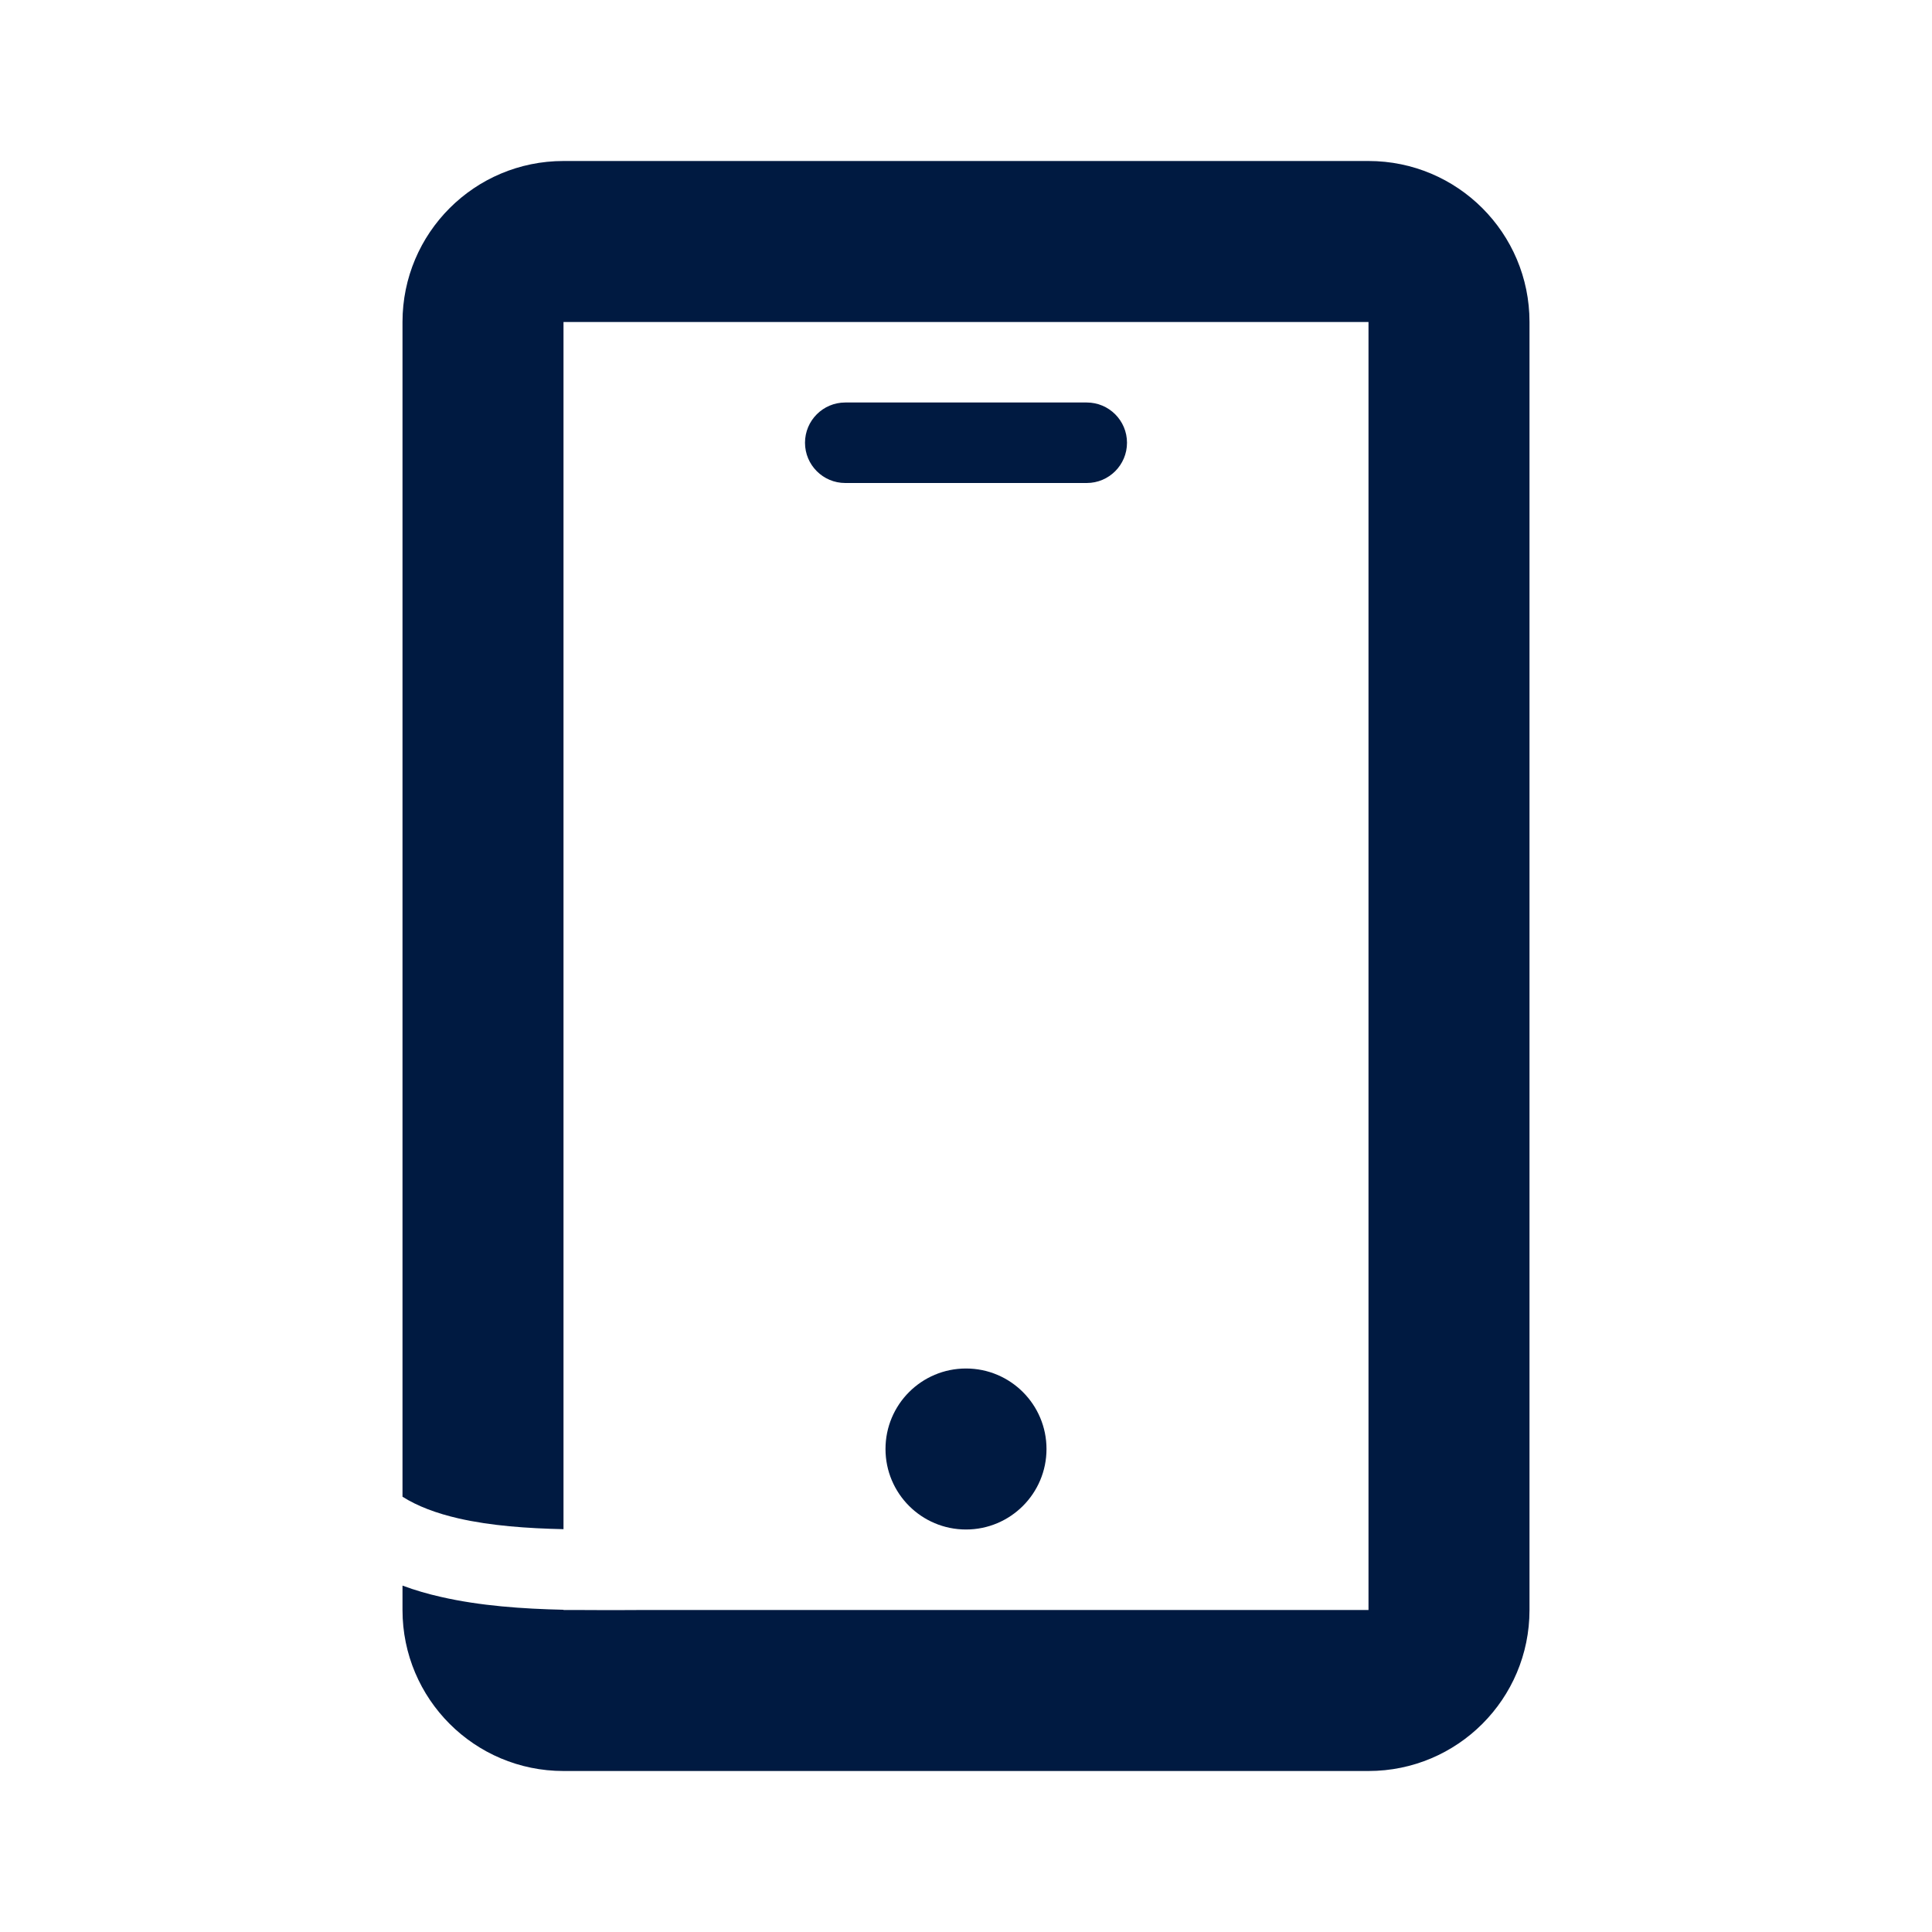 <svg width="24" height="24" viewBox="0 0 24 24" fill="none" xmlns="http://www.w3.org/2000/svg">
<circle cx="12" cy="18" r="1" fill="#001A41"/>
<path d="M10 5.5C10 5.224 10.224 5 10.5 5H13.5C13.776 5 14 5.224 14 5.5C14 5.776 13.776 6 13.5 6H10.5C10.224 6 10 5.776 10 5.5Z" fill="#001A41"/>
<path fill-rule="evenodd" clip-rule="evenodd" d="M7 2C5.895 2 5 2.895 5 4V18.593C5.187 18.711 5.42 18.799 5.699 18.863C6.1 18.954 6.545 18.986 7 18.996V4L17 4V20H7.977C7.904 20 7.83 20 7.753 20.001L7.752 20.001C7.573 20.001 7.383 20.002 7.187 20H7V19.997C6.496 19.986 5.962 19.949 5.476 19.837C5.316 19.801 5.156 19.755 5 19.697V20C5 21.105 5.895 22 7 22H17C18.105 22 19 21.105 19 20V4C19 2.895 18.105 2 17 2H7Z" fill="#001A41"/>
</svg>
